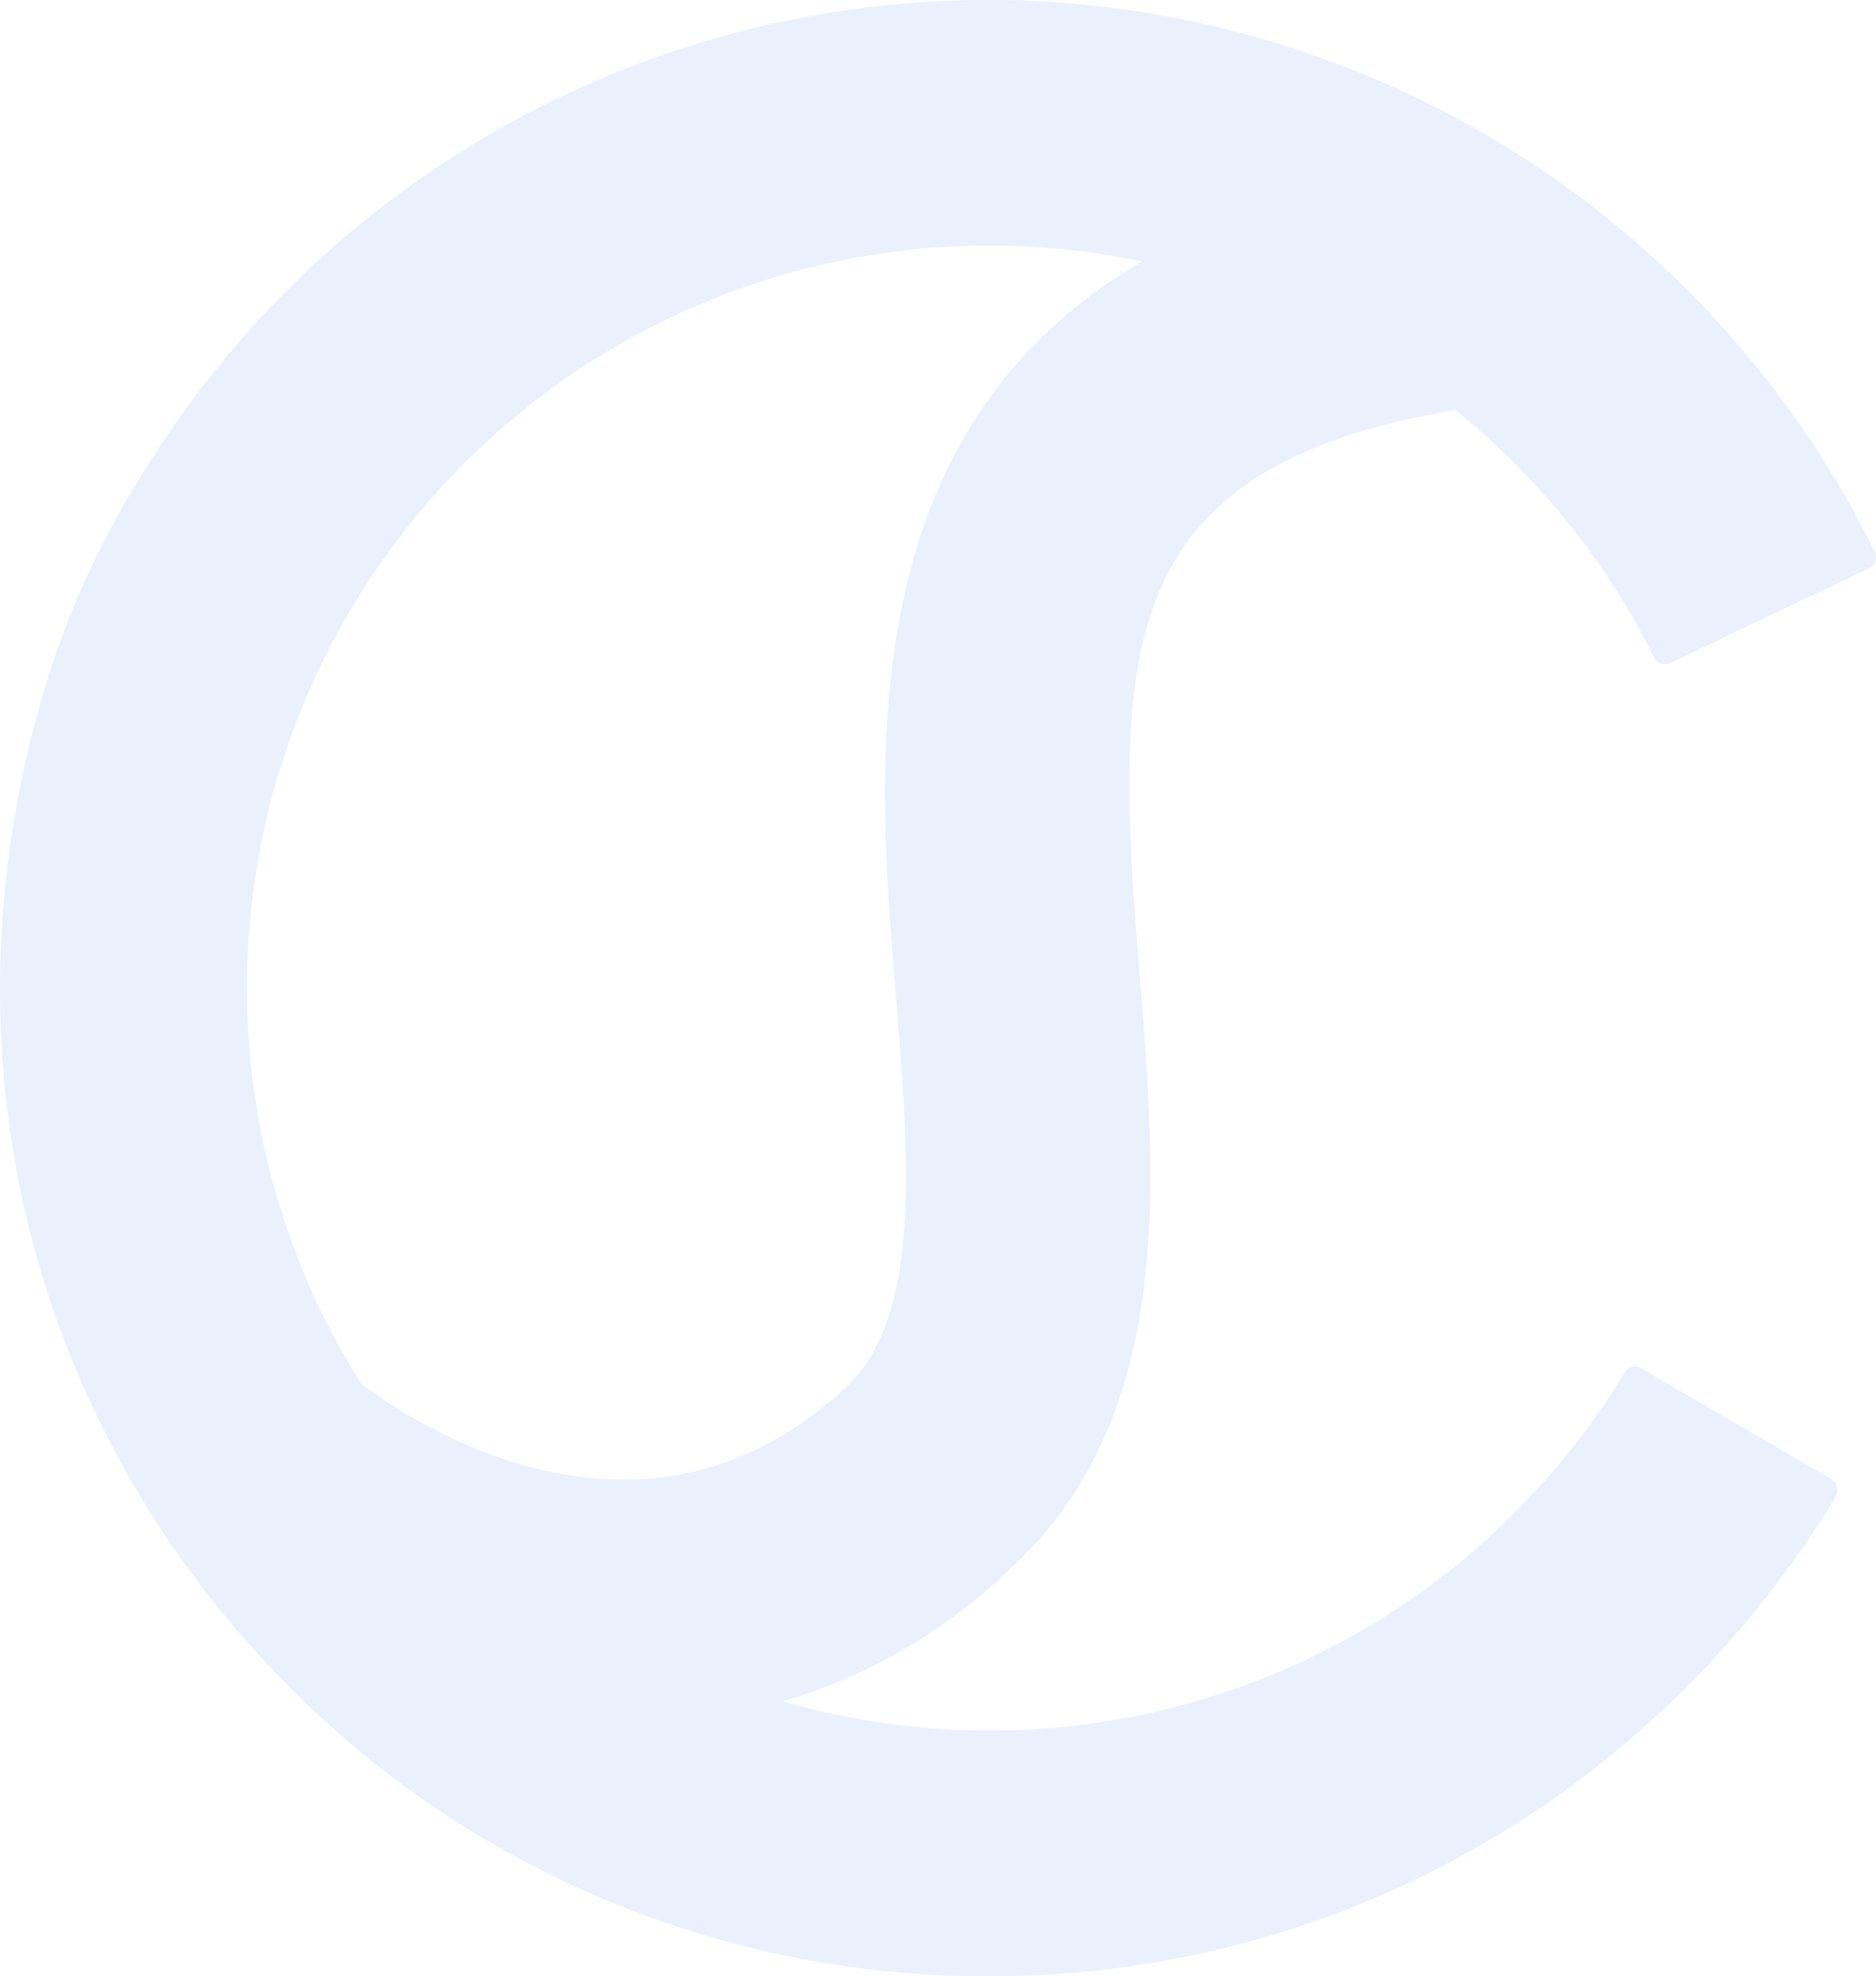 <svg xmlns="http://www.w3.org/2000/svg" width="90.188" height="95" viewBox="0 0 90.188 95"><g id="Group_4485" data-name="Group 4485" opacity="0.09"><g id="Group_3741" data-name="Group 3741" transform="translate(9.11 7.916)"><path id="Path_8641" data-name="Path 8641" d="M816.413,92.551c-8.827,0-16.773-4.259-21.073-7.875l7.576-9-3.787,4.5,3.765-4.518c1.343,1.109,13.425,10.537,23.984.728,3.678-3.414,3.063-10.931,2.417-18.888-1.154-14.143-2.894-35.515,26.095-39.9l1.758,11.631c-17.324,2.622-17.445,11.17-16.13,27.317.806,9.92,1.723,21.162-6.134,28.461A26.536,26.536,0,0,1,816.413,92.551Z" transform="translate(-795.34 -17.594)" fill="#115fe6"></path></g><g id="Group_3742" data-name="Group 3742" transform="translate(0 0)"><path id="Path_8642" data-name="Path 8642" d="M828.075,99.726l-.406,0a47.259,47.259,0,0,1-29.275-10.351c-15.207-12.3-21.426-31.865-15.845-51.119a42.39,42.39,0,0,1,4.958-10.962A47.687,47.687,0,0,1,829.783,4.757a47.565,47.565,0,0,1,40.875,26.487.6.6,0,0,1-.283.807L860.814,36.6a.569.569,0,0,1-.759-.266,35.691,35.691,0,1,0-1.417,34.357.569.569,0,0,1,.779-.2l9.152,5.331a.6.6,0,0,1,.215.827,47.673,47.673,0,0,1-8.427,10.379A47.165,47.165,0,0,1,828.075,99.726Z" transform="translate(-780.53 -4.726)" fill="#115fe6"></path></g></g></svg>